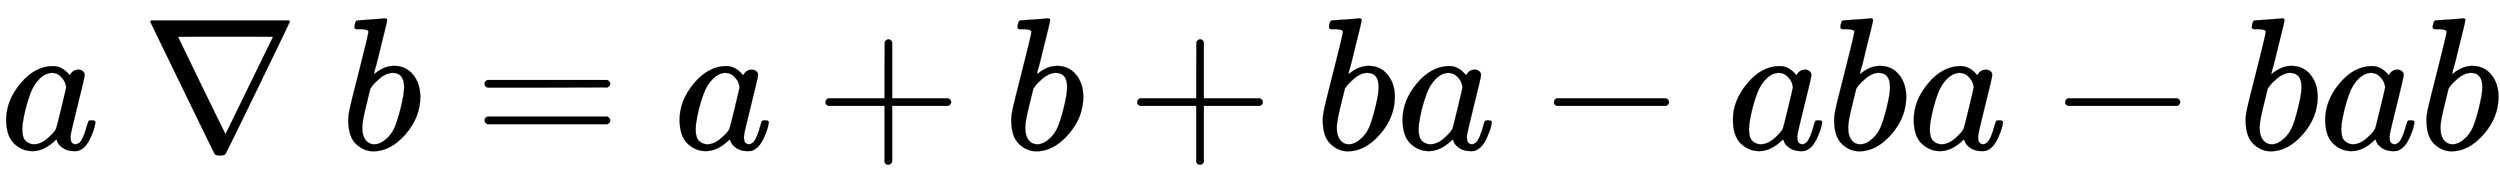 <svg xmlns:xlink="http://www.w3.org/1999/xlink" width="30.792ex" height="2.343ex" style="vertical-align: -0.505ex;" viewBox="0 -791.3 13257.8 1008.6" role="img" focusable="false" xmlns="http://www.w3.org/2000/svg" aria-labelledby="MathJax-SVG-1-Title">
<title id="MathJax-SVG-1-Title">{\displaystyle a\mathbin {\nabla } b=a+b+ba-aba-bab}</title>
<defs aria-hidden="true">
<path stroke-width="1" id="E1-MJMATHI-61" d="M33 157Q33 258 109 349T280 441Q331 441 370 392Q386 422 416 422Q429 422 439 414T449 394Q449 381 412 234T374 68Q374 43 381 35T402 26Q411 27 422 35Q443 55 463 131Q469 151 473 152Q475 153 483 153H487Q506 153 506 144Q506 138 501 117T481 63T449 13Q436 0 417 -8Q409 -10 393 -10Q359 -10 336 5T306 36L300 51Q299 52 296 50Q294 48 292 46Q233 -10 172 -10Q117 -10 75 30T33 157ZM351 328Q351 334 346 350T323 385T277 405Q242 405 210 374T160 293Q131 214 119 129Q119 126 119 118T118 106Q118 61 136 44T179 26Q217 26 254 59T298 110Q300 114 325 217T351 328Z"></path>
<path stroke-width="1" id="E1-MJMAIN-2207" d="M46 676Q46 679 51 683H781Q786 679 786 676Q786 674 617 326T444 -26Q439 -33 416 -33T388 -26Q385 -22 216 326T46 676ZM697 596Q697 597 445 597T193 596Q195 591 319 336T445 80L697 596Z"></path>
<path stroke-width="1" id="E1-MJMATHI-62" d="M73 647Q73 657 77 670T89 683Q90 683 161 688T234 694Q246 694 246 685T212 542Q204 508 195 472T180 418L176 399Q176 396 182 402Q231 442 283 442Q345 442 383 396T422 280Q422 169 343 79T173 -11Q123 -11 82 27T40 150V159Q40 180 48 217T97 414Q147 611 147 623T109 637Q104 637 101 637H96Q86 637 83 637T76 640T73 647ZM336 325V331Q336 405 275 405Q258 405 240 397T207 376T181 352T163 330L157 322L136 236Q114 150 114 114Q114 66 138 42Q154 26 178 26Q211 26 245 58Q270 81 285 114T318 219Q336 291 336 325Z"></path>
<path stroke-width="1" id="E1-MJMAIN-3D" d="M56 347Q56 360 70 367H707Q722 359 722 347Q722 336 708 328L390 327H72Q56 332 56 347ZM56 153Q56 168 72 173H708Q722 163 722 153Q722 140 707 133H70Q56 140 56 153Z"></path>
<path stroke-width="1" id="E1-MJMAIN-2B" d="M56 237T56 250T70 270H369V420L370 570Q380 583 389 583Q402 583 409 568V270H707Q722 262 722 250T707 230H409V-68Q401 -82 391 -82H389H387Q375 -82 369 -68V230H70Q56 237 56 250Z"></path>
<path stroke-width="1" id="E1-MJMAIN-2212" d="M84 237T84 250T98 270H679Q694 262 694 250T679 230H98Q84 237 84 250Z"></path>
</defs>
<g stroke="currentColor" fill="currentColor" stroke-width="0" transform="matrix(1 0 0 -1 0 0)" aria-hidden="true">
 <use xlink:href="#E1-MJMATHI-61" x="0" y="0"></use>
 <use xlink:href="#E1-MJMAIN-2207" x="751" y="0"></use>
 <use xlink:href="#E1-MJMATHI-62" x="1807" y="0"></use>
 <use xlink:href="#E1-MJMAIN-3D" x="2514" y="0"></use>
 <use xlink:href="#E1-MJMATHI-61" x="3571" y="0"></use>
 <use xlink:href="#E1-MJMAIN-2B" x="4322" y="0"></use>
 <use xlink:href="#E1-MJMATHI-62" x="5323" y="0"></use>
 <use xlink:href="#E1-MJMAIN-2B" x="5975" y="0"></use>
 <use xlink:href="#E1-MJMATHI-62" x="6975" y="0"></use>
 <use xlink:href="#E1-MJMATHI-61" x="7405" y="0"></use>
 <use xlink:href="#E1-MJMAIN-2212" x="8157" y="0"></use>
 <use xlink:href="#E1-MJMATHI-61" x="9157" y="0"></use>
 <use xlink:href="#E1-MJMATHI-62" x="9687" y="0"></use>
 <use xlink:href="#E1-MJMATHI-61" x="10116" y="0"></use>
 <use xlink:href="#E1-MJMAIN-2212" x="10868" y="0"></use>
 <use xlink:href="#E1-MJMATHI-62" x="11869" y="0"></use>
 <use xlink:href="#E1-MJMATHI-61" x="12298" y="0"></use>
 <use xlink:href="#E1-MJMATHI-62" x="12828" y="0"></use>
</g>
</svg>